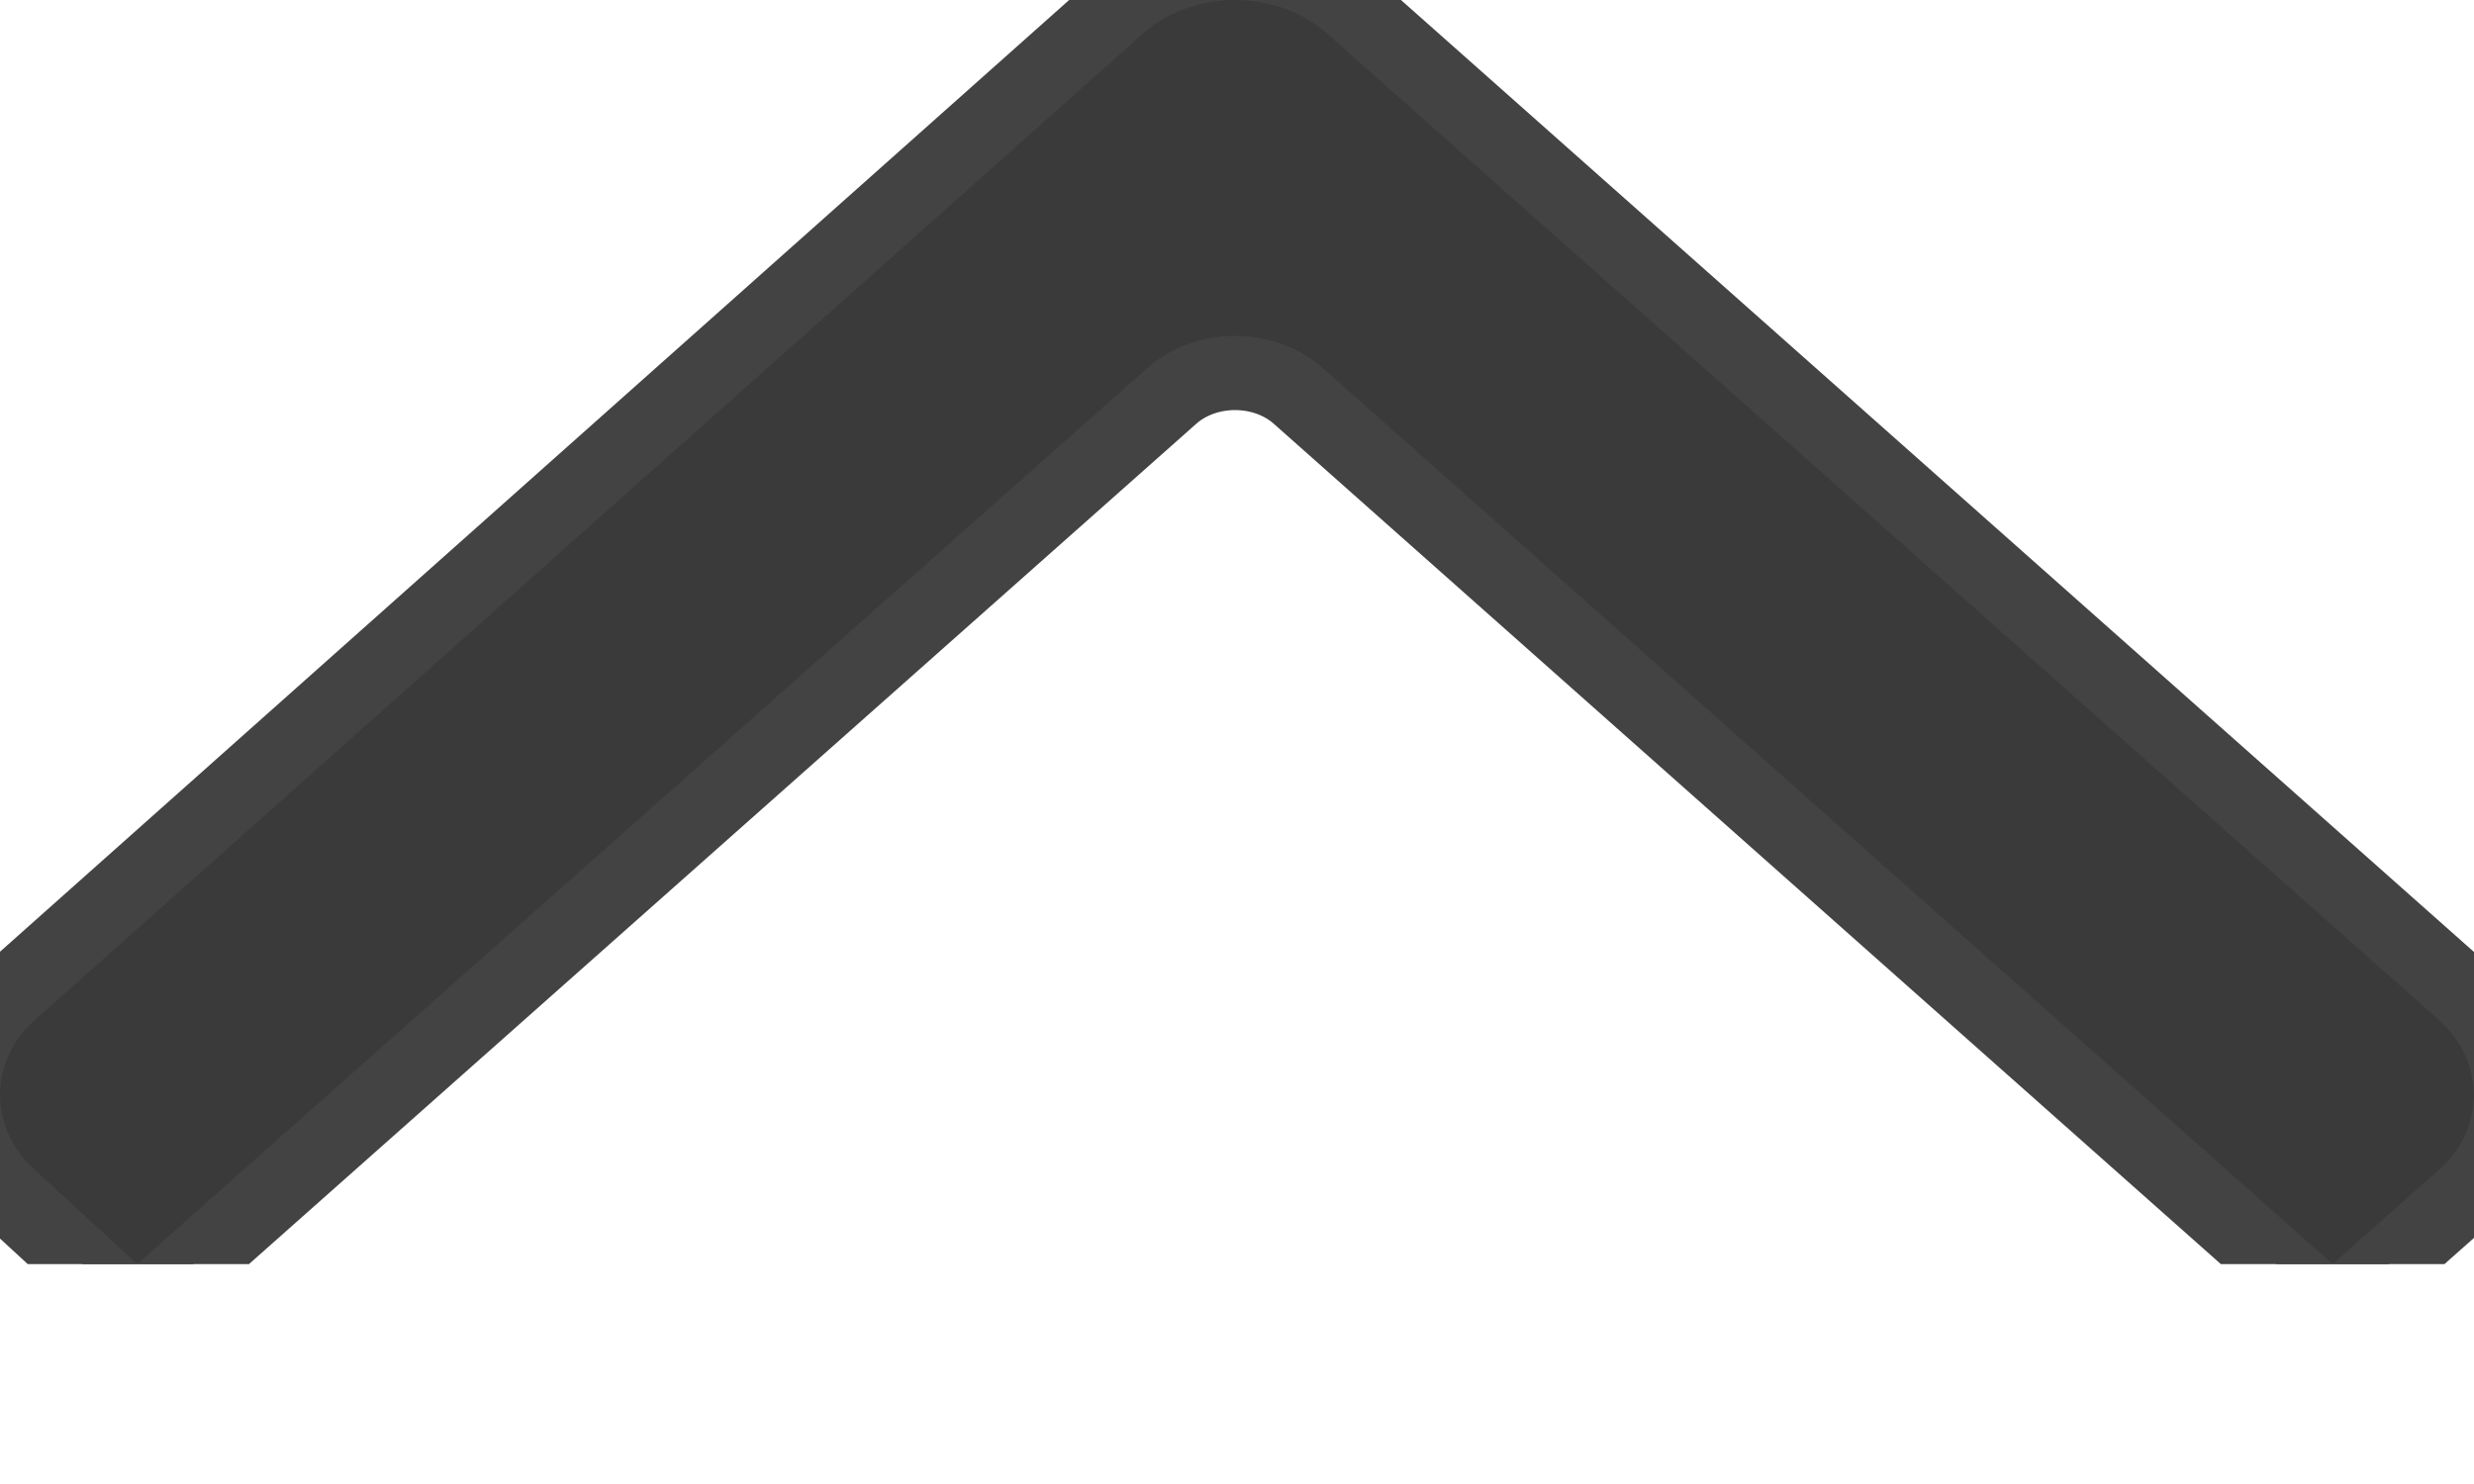 <svg width="10" height="6" viewBox="0 0 10 6" fill="none" xmlns="http://www.w3.org/2000/svg">
<g clip-path="url(#clip0_108_455)">
<path d="M4.543 0.004L4.543 0.004L4.537 0.009L0.048 4.006C-0.013 4.058 -0.063 4.123 -0.097 4.195C-0.132 4.268 -0.15 4.346 -0.15 4.427C-0.15 4.507 -0.132 4.586 -0.097 4.659C-0.063 4.731 -0.014 4.794 0.047 4.847L0.453 5.221L0.553 5.313L0.654 5.223L4.736 1.601C4.736 1.601 4.736 1.601 4.736 1.601C4.801 1.543 4.893 1.508 4.992 1.508C5.091 1.508 5.183 1.543 5.248 1.601C5.248 1.601 5.248 1.601 5.248 1.601L9.329 5.223L9.429 5.312L9.528 5.223L9.951 4.848C10.012 4.795 10.062 4.731 10.097 4.659C10.131 4.586 10.149 4.507 10.149 4.427C10.149 4.346 10.131 4.267 10.097 4.195C10.062 4.122 10.012 4.058 9.951 4.006L5.447 0.009L5.447 0.009L5.441 0.004C5.316 -0.097 5.155 -0.15 4.992 -0.15C4.829 -0.15 4.669 -0.097 4.543 0.004Z" fill="#3A3A3A" stroke="#434343" stroke-width="0.3"/>
</g>
<defs>
<clipPath id="clip0_108_455">
<rect width="5.111" height="10" fill="white" transform="translate(0 5.111) rotate(-90)"/>
</clipPath>
</defs>
</svg>
